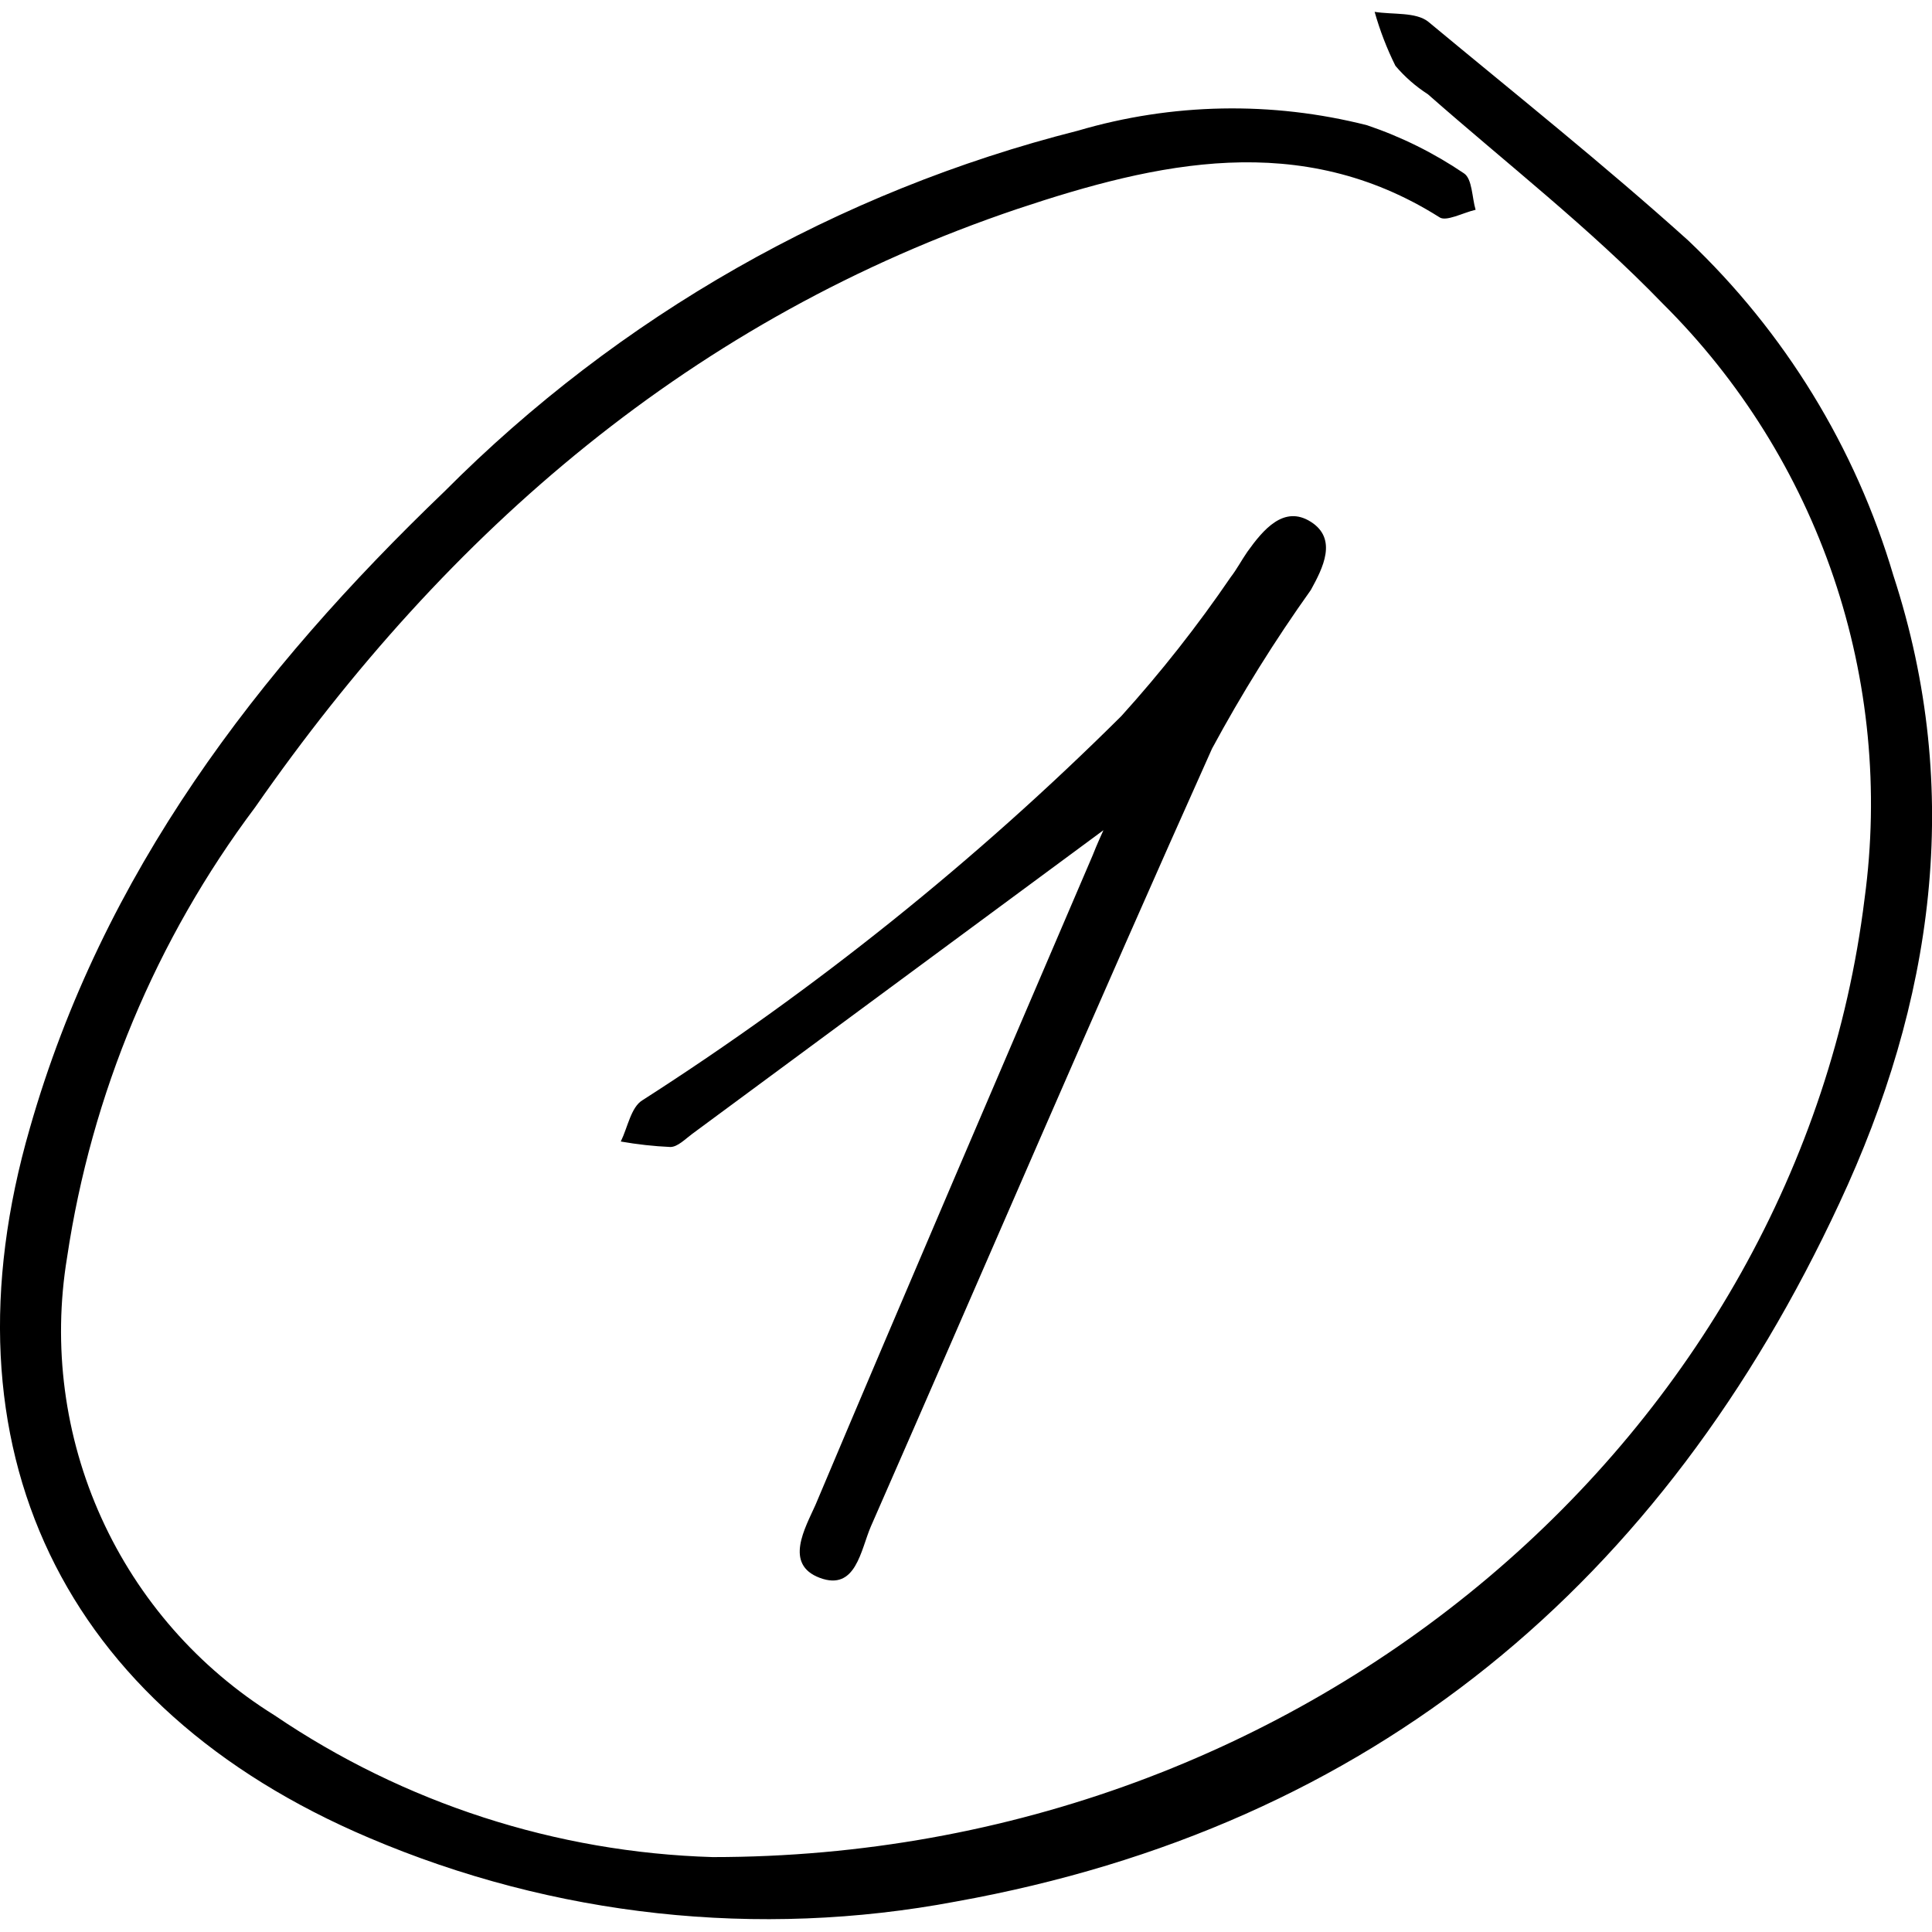 <?xml version="1.0" encoding="UTF-8"?> <svg xmlns="http://www.w3.org/2000/svg" width="53" height="53" viewBox="0 0 53 53" fill="none"> <g clip-path="url(#clip0_478_278)"> <path d="M19.55 50.945C35.96 50.945 49.35 39.255 51.15 24.655C51.553 21.69 51.262 18.672 50.301 15.838C49.339 13.005 47.734 10.433 45.61 8.325C43.61 6.255 41.33 4.485 39.17 2.585C38.836 2.37 38.536 2.108 38.28 1.805C38.044 1.33 37.854 0.835 37.71 0.325C38.21 0.405 38.84 0.325 39.18 0.595C41.59 2.595 44.01 4.525 46.31 6.595C48.961 9.111 50.903 12.281 51.94 15.785C53.88 21.725 53.03 27.505 50.46 33.005C45.62 43.405 37.68 50.105 26.22 52.165C20.798 53.188 15.195 52.578 10.12 50.415C1.71 46.845 -1.72 39.715 0.82 30.945C2.82 23.945 7.05 18.415 12.19 13.485C16.98 8.671 22.987 5.25 29.57 3.585C32.152 2.824 34.891 2.773 37.5 3.435C38.442 3.753 39.337 4.197 40.16 4.755C40.39 4.905 40.38 5.425 40.48 5.755C40.13 5.835 39.66 6.095 39.48 5.955C35.67 3.555 31.74 4.455 27.93 5.725C19.02 8.725 12.29 14.545 7 22.145C4.281 25.769 2.508 30.014 1.84 34.495C1.44 36.916 1.767 39.402 2.78 41.638C3.793 43.874 5.446 45.759 7.53 47.055C11.086 49.467 15.255 50.817 19.55 50.945Z" fill="black"></path> <path d="M30.27 22.775L18.99 31.105C18.8 31.245 18.59 31.465 18.39 31.465C17.934 31.445 17.48 31.394 17.03 31.315C17.22 30.925 17.31 30.375 17.62 30.185C22.361 27.147 26.766 23.614 30.76 19.645C31.846 18.445 32.848 17.172 33.76 15.835C33.93 15.615 34.06 15.365 34.22 15.135C34.65 14.535 35.22 13.845 35.96 14.315C36.7 14.785 36.29 15.585 35.96 16.185C34.968 17.577 34.062 19.03 33.25 20.535C30.07 27.625 27.01 34.765 23.89 41.875C23.61 42.525 23.48 43.655 22.49 43.285C21.5 42.915 22.09 41.915 22.37 41.285C24.88 35.335 27.43 29.405 29.97 23.475C30.1 23.145 30.23 22.865 30.27 22.775Z" fill="black"></path> </g> <defs> <clipPath id="clip0_478_278"> <rect width="53" height="52.35" fill="white" transform="translate(0 0.325)"></rect> </clipPath> </defs> </svg> 